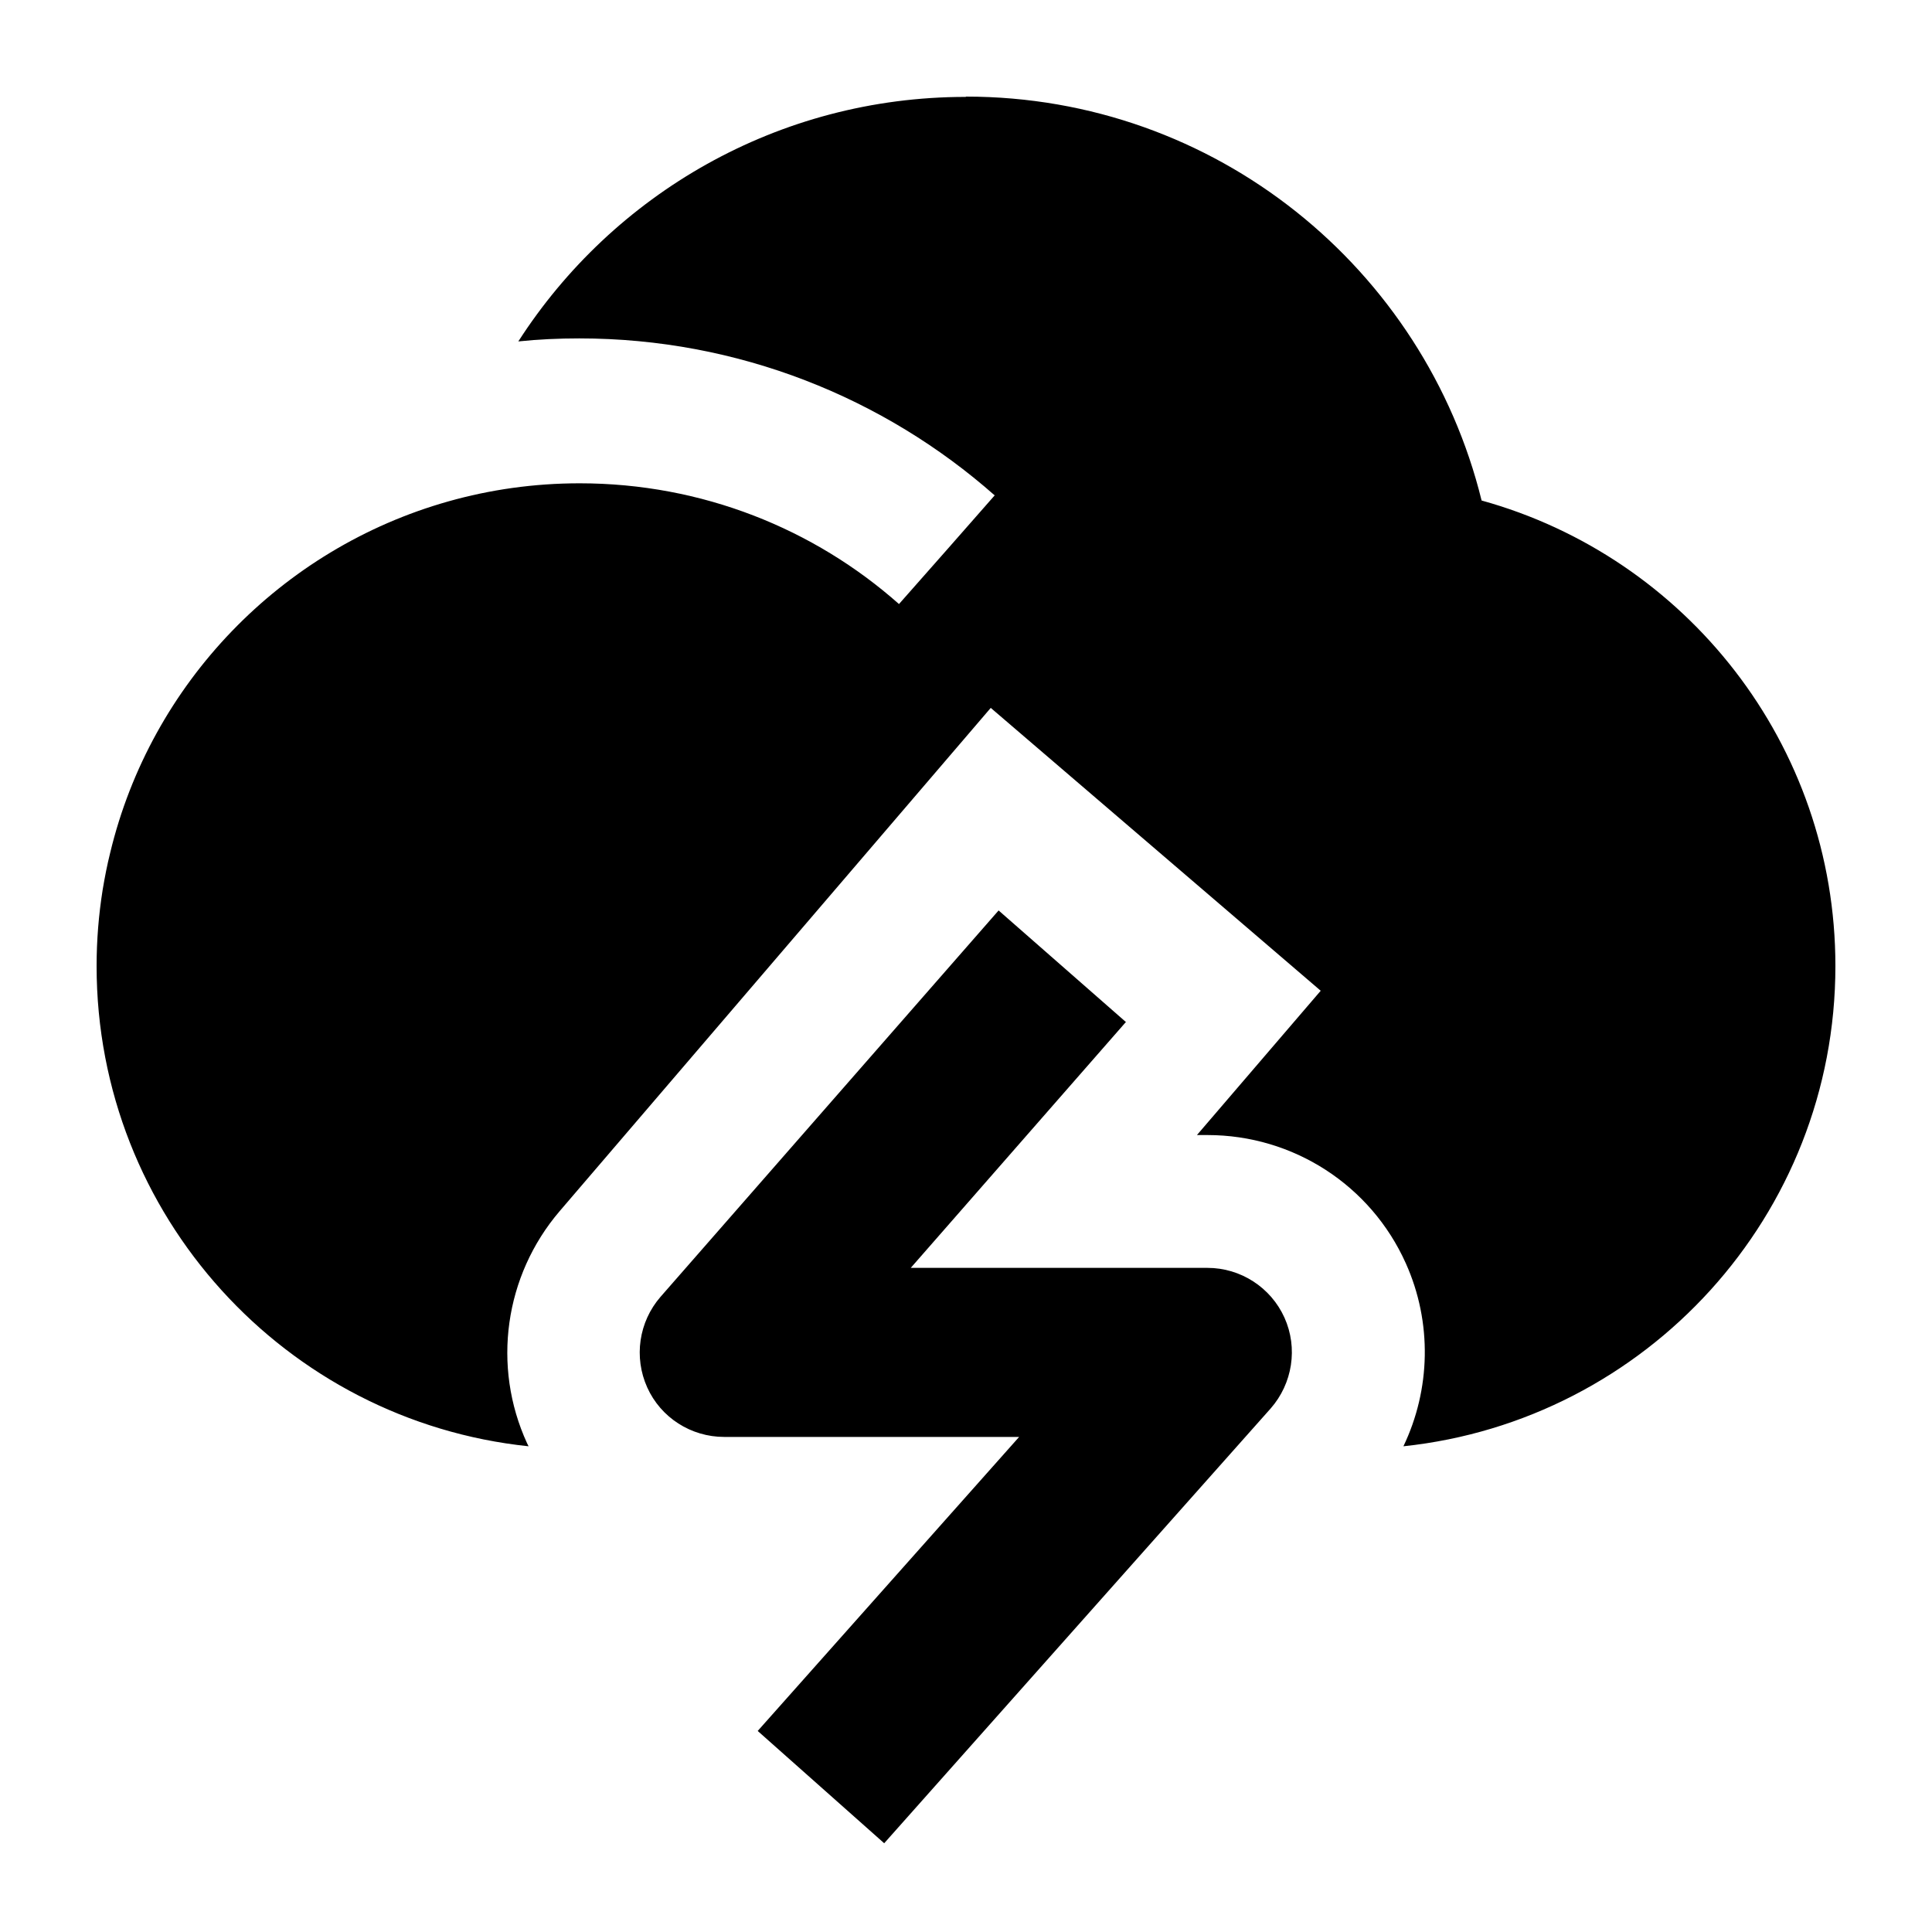 <svg xmlns="http://www.w3.org/2000/svg" viewBox="0 0 640 640"><!--! Font Awesome Pro 7.1.0 by @fontawesome - https://fontawesome.com License - https://fontawesome.com/license (Commercial License) Copyright 2025 Fonticons, Inc. --><path fill="currentColor" d="M373.1 338.4L301.7 420L400 420C411 420 421 426.5 425.5 436.5C430 446.5 428.2 458.3 420.9 466.6L292.9 610.6L251 573.4L337.6 476L239.9 476C228.9 476 218.9 469.6 214.4 459.6C209.9 449.6 211.6 437.9 218.8 429.6L330.8 301.6L372.9 338.5zM320 32C402.7 32 471.9 89 490.8 165.8C558.4 184.5 608 246.4 608 320C608 402.7 545.3 470.6 464.9 479.1C473.9 460.3 474.5 438.1 465.7 418.5C454.1 392.6 428.4 376 400 376L396.5 376L437.5 328.2L328.2 234.5C305.2 261.4 257.5 317 185.4 401.2C167.1 422.6 162.9 452.6 174.6 478.1C174.8 478.4 174.9 478.8 175.1 479.1C94.7 470.7 32 402.7 32 320C32 311.4 32.7 303 34 294.8C34.7 290.6 35.5 286.5 36.5 282.5C50 226.3 93.2 181.7 148.5 166.1C162.3 162.2 176.9 160.1 192 160.1C232.6 160.1 269.7 175.2 297.8 200.1C308.4 188.1 319 176.1 329.5 164.1C292.9 131.8 244.6 112.1 191.9 112.1C185.1 112.1 178.4 112.4 171.7 113.1C203 64.4 257.7 32.1 319.9 32.1z"/></svg>